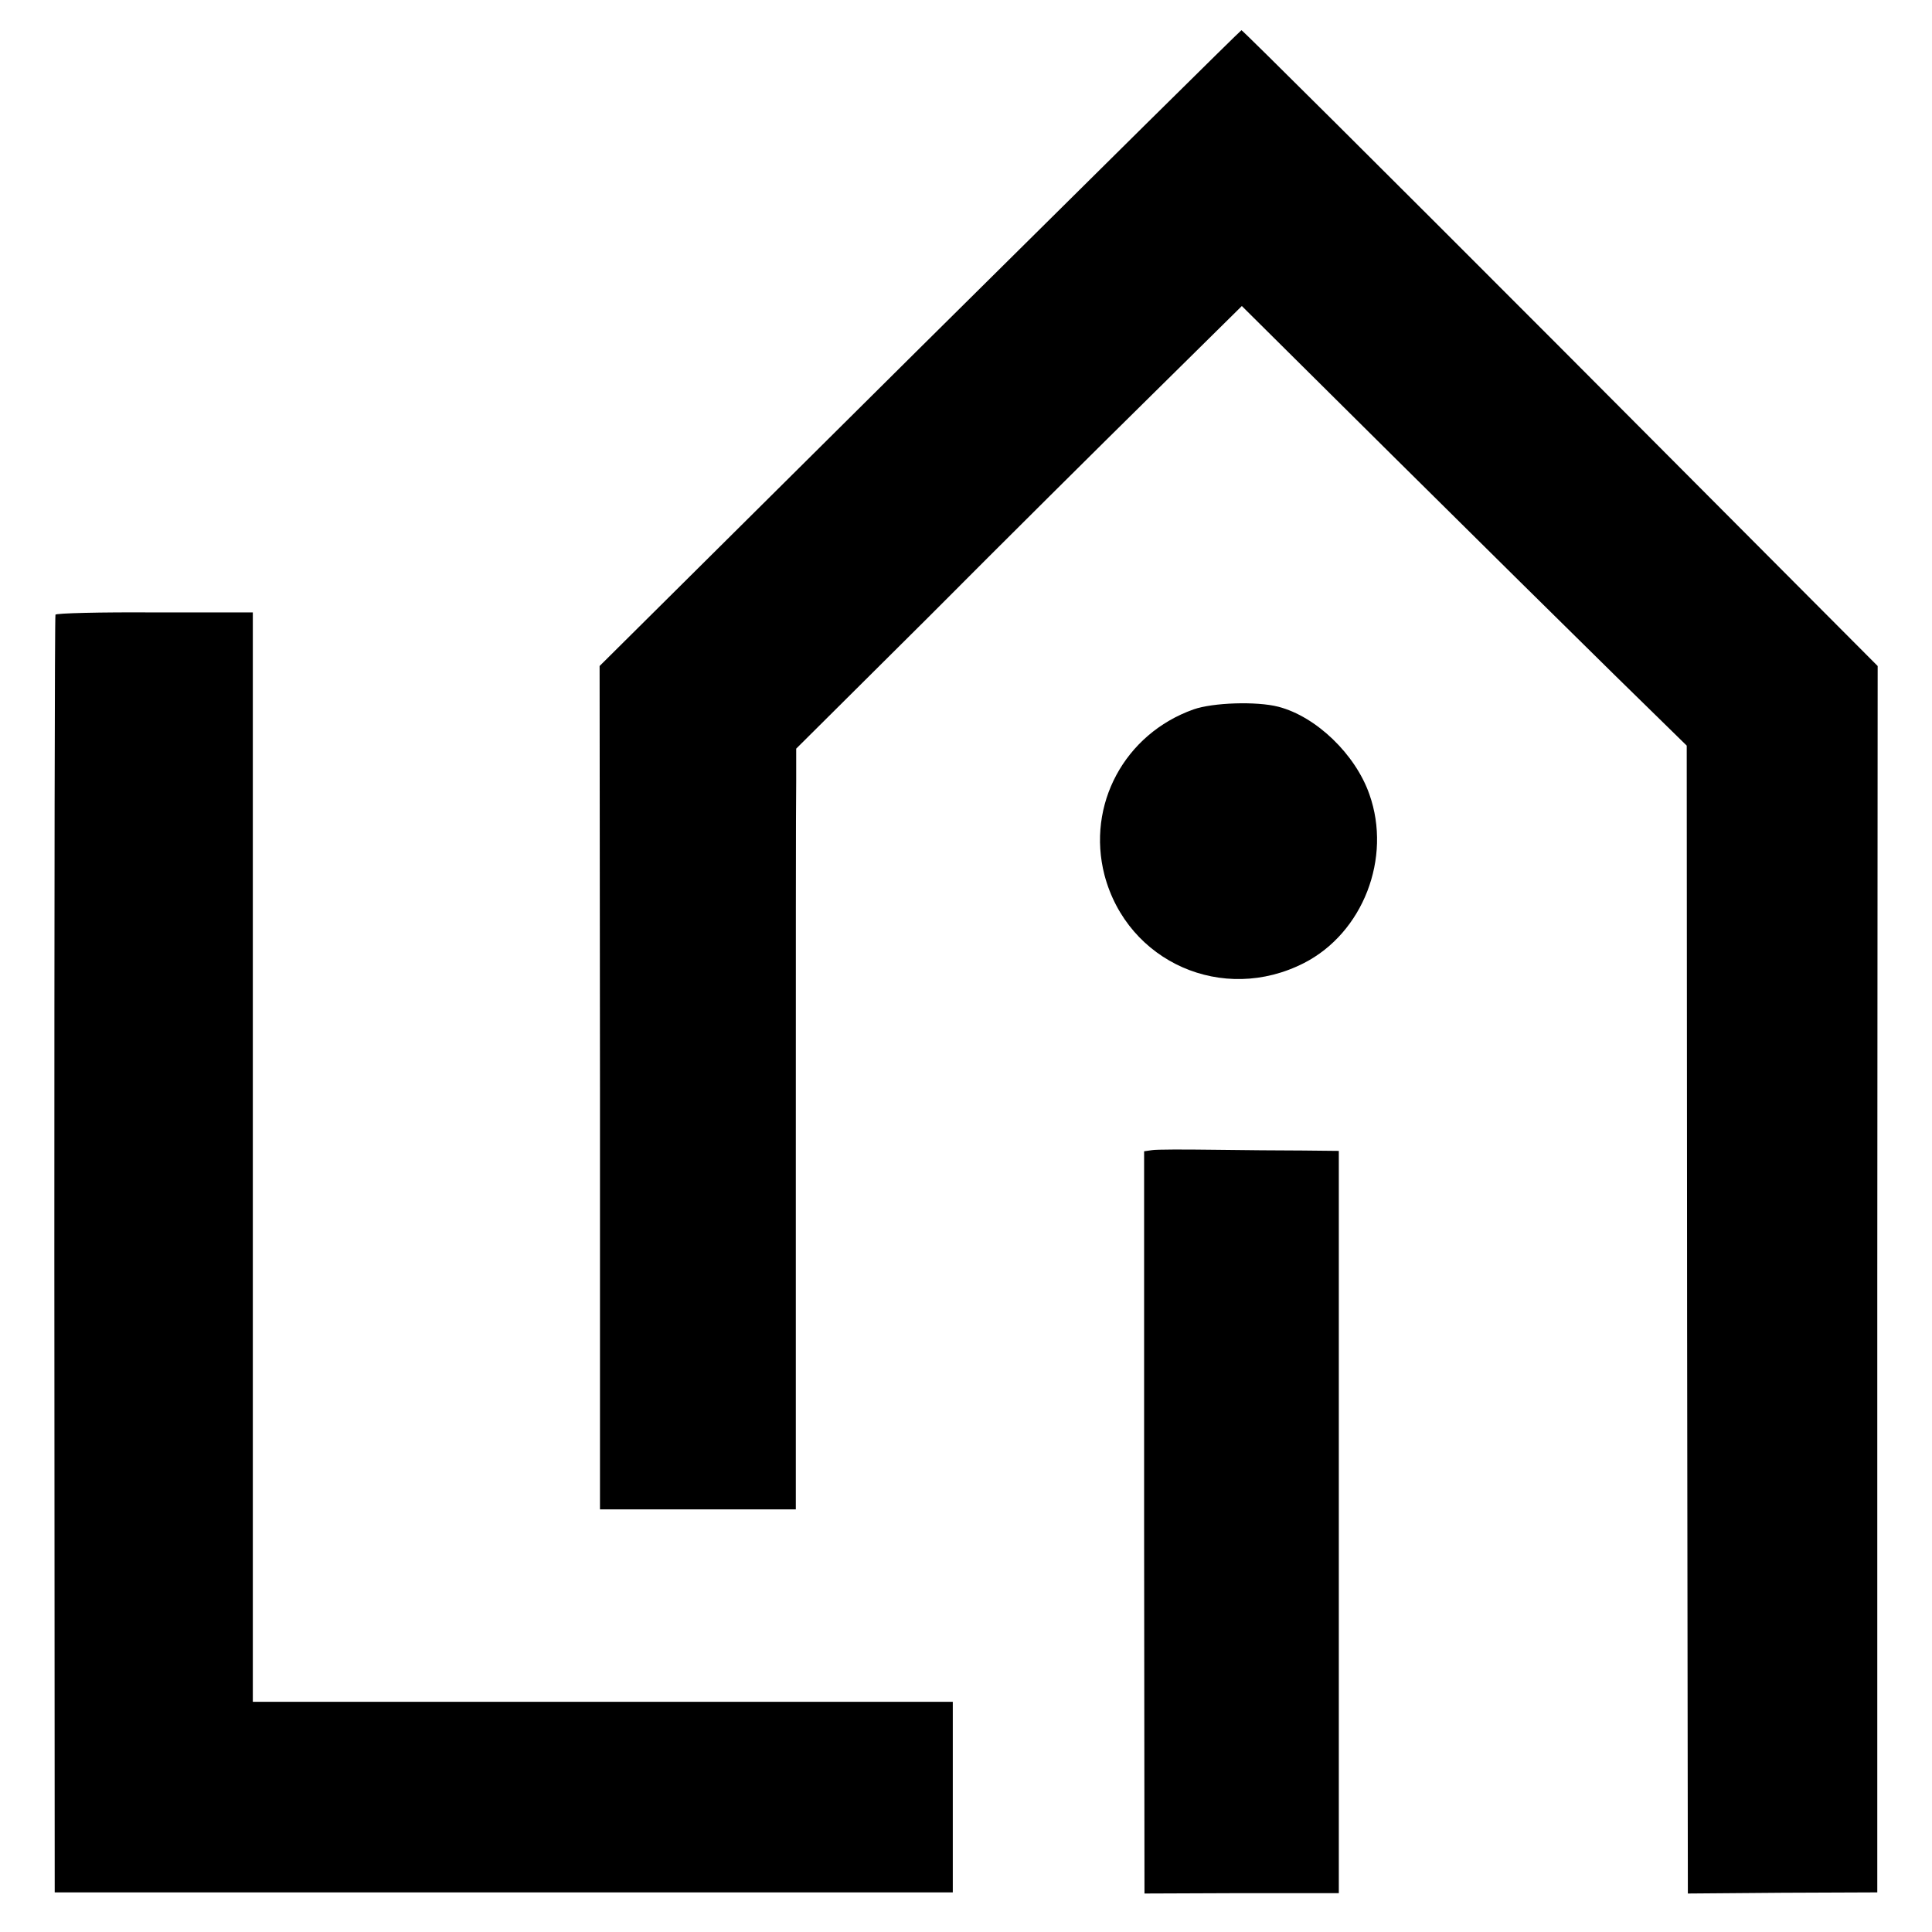 <?xml version="1.0" standalone="no"?>
<!DOCTYPE svg PUBLIC "-//W3C//DTD SVG 20010904//EN"
 "http://www.w3.org/TR/2001/REC-SVG-20010904/DTD/svg10.dtd">
<svg version="1.0" xmlns="http://www.w3.org/2000/svg"
 width="512pt" height="512pt" viewBox="0 0 512 512"
 preserveAspectRatio="xMidYMid meet">
<g transform="translate(0,512) scale(0.1,-0.1)"
fill="#000000" stroke="none">
<path d="M2437 4197 l-848 -842 1 -1117 0 -1118 260 0 259 0 0 922 c0 508 0
961 1 1008 l0 86 353 351 c193 194 459 458 590 587 l238 235 400 -397 c220
-218 485 -480 589 -582 l190 -186 1 -1521 2 -1521 251 2 251 1 0 1625 1 1625
-840 843 c-462 463 -843 842 -846 842 -3 -1 -386 -380 -853 -843z"/>
<path d="M147 3491 c-2 -3 -3 -766 -3 -1696 l1 -1690 1190 0 1190 0 0 253 0
252 -927 0 -928 0 0 1444 0 1443 -260 0 c-143 1 -262 -2 -263 -6z"/>
<path d="M3163 3240 c-183 -65 -284 -253 -236 -439 61 -231 314 -343 529 -233
156 80 233 278 173 447 -37 106 -141 206 -241 232 -58 15 -174 11 -225 -7z"/>
<path d="M3053 2072 l-21 -3 0 -983 1 -984 257 1 258 0 0 984 0 983 -96 1
c-54 0 -160 1 -237 2 -77 1 -150 1 -162 -1z"/>
</g>
</svg>
